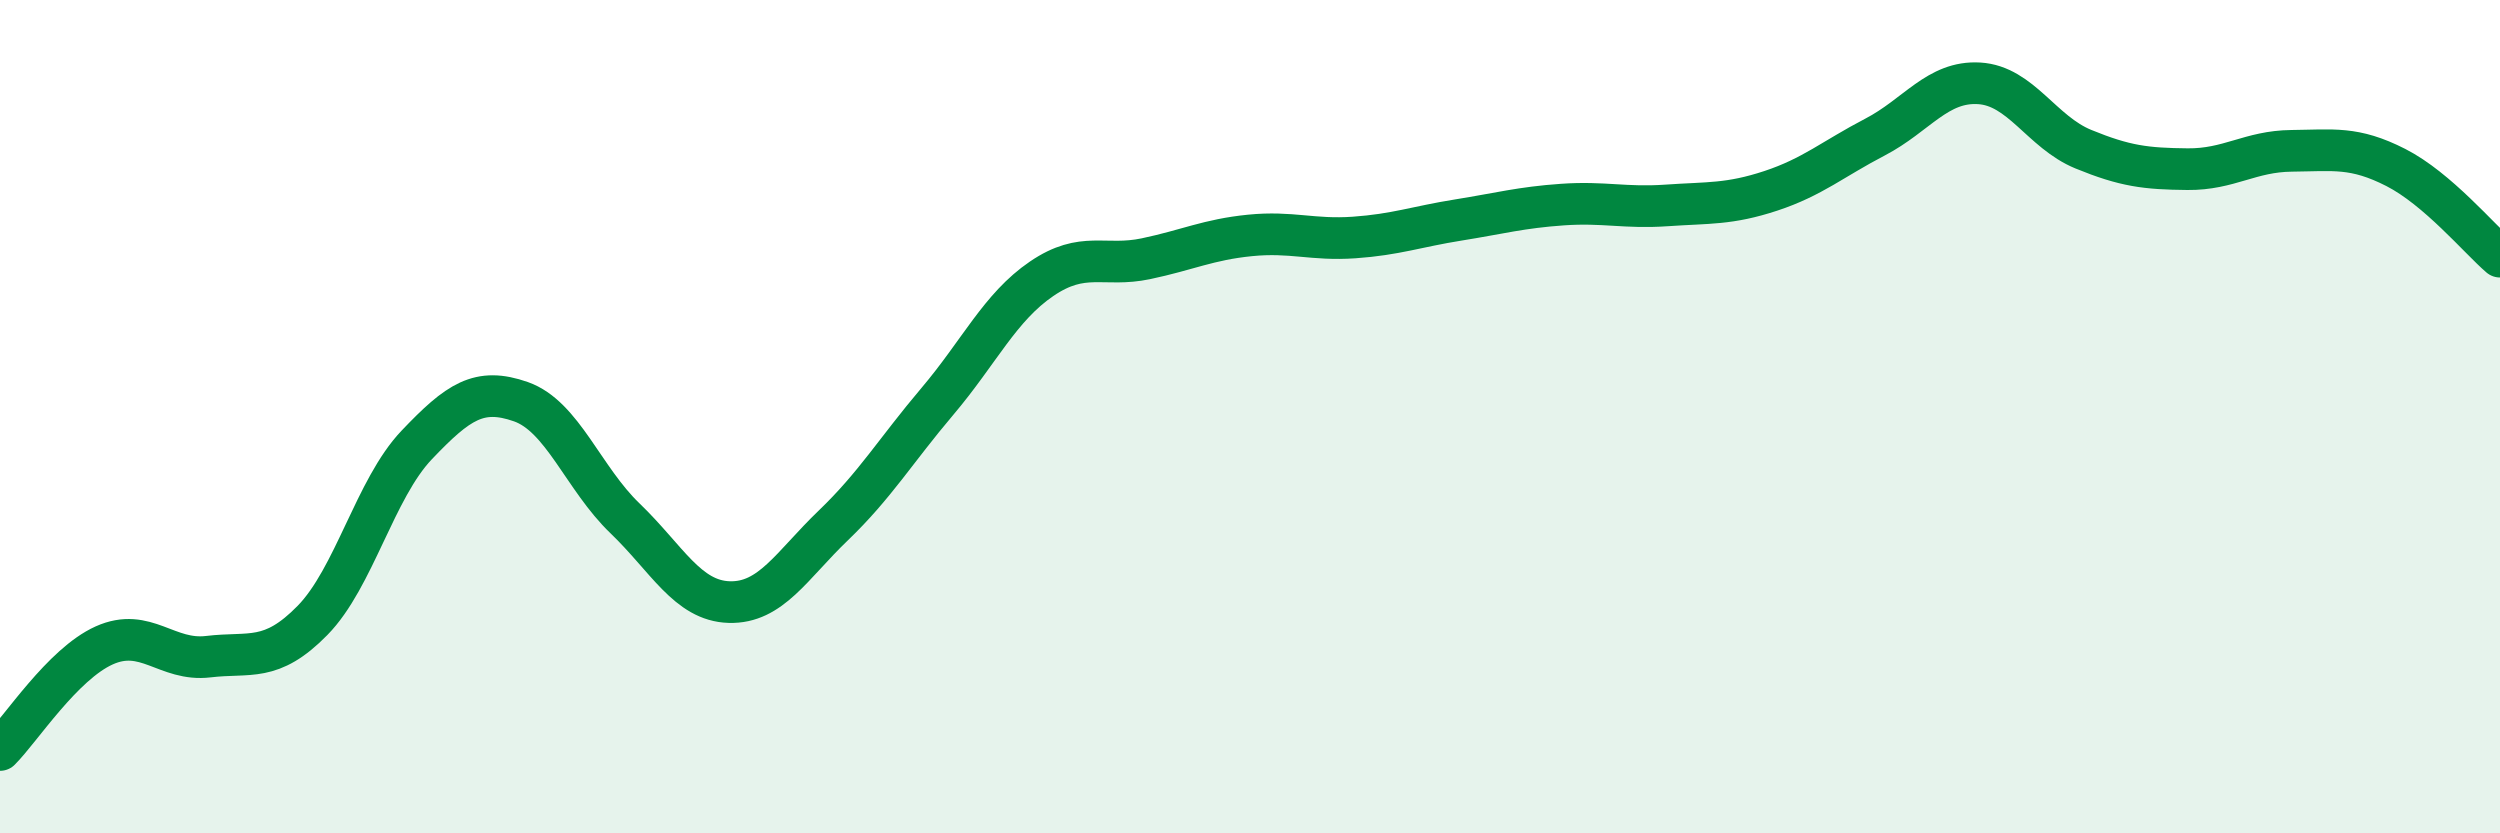 
    <svg width="60" height="20" viewBox="0 0 60 20" xmlns="http://www.w3.org/2000/svg">
      <path
        d="M 0,18 C 0.5,17.5 1.5,15.94 2.5,15.49 C 3.5,15.04 4,15.88 5,15.76 C 6,15.64 6.5,15.91 7.5,14.89 C 8.5,13.87 9,11.73 10,10.68 C 11,9.63 11.5,9.29 12.5,9.64 C 13.5,9.99 14,11.48 15,12.44 C 16,13.4 16.5,14.42 17.5,14.45 C 18.5,14.48 19,13.57 20,12.61 C 21,11.65 21.5,10.81 22.5,9.63 C 23.5,8.45 24,7.37 25,6.69 C 26,6.01 26.5,6.42 27.5,6.21 C 28.5,6 29,5.75 30,5.65 C 31,5.55 31.5,5.77 32.5,5.7 C 33.5,5.63 34,5.44 35,5.28 C 36,5.12 36.5,4.98 37.5,4.91 C 38.5,4.84 39,5 40,4.93 C 41,4.86 41.5,4.91 42.5,4.58 C 43.5,4.25 44,3.81 45,3.29 C 46,2.77 46.5,1.94 47.5,2 C 48.5,2.06 49,3.17 50,3.58 C 51,3.99 51.5,4.05 52.5,4.06 C 53.5,4.07 54,3.63 55,3.62 C 56,3.61 56.5,3.51 57.5,4.02 C 58.5,4.53 59.5,5.73 60,6.16L60 20L0 20Z"
        fill="#008740"
        opacity="0.1"
        stroke-linecap="round"
        stroke-linejoin="round"
      />
      <path
        d="M 0,18 C 0.5,17.5 1.5,15.94 2.5,15.49 C 3.5,15.04 4,15.88 5,15.76 C 6,15.64 6.5,15.91 7.5,14.89 C 8.5,13.87 9,11.73 10,10.68 C 11,9.63 11.5,9.29 12.5,9.64 C 13.5,9.99 14,11.48 15,12.44 C 16,13.4 16.5,14.42 17.5,14.45 C 18.5,14.48 19,13.57 20,12.61 C 21,11.65 21.5,10.81 22.5,9.63 C 23.5,8.45 24,7.37 25,6.69 C 26,6.01 26.5,6.42 27.5,6.21 C 28.5,6 29,5.75 30,5.65 C 31,5.55 31.5,5.77 32.5,5.7 C 33.5,5.63 34,5.44 35,5.28 C 36,5.12 36.5,4.98 37.5,4.91 C 38.5,4.84 39,5 40,4.93 C 41,4.86 41.5,4.91 42.5,4.58 C 43.5,4.25 44,3.81 45,3.29 C 46,2.77 46.5,1.94 47.5,2 C 48.5,2.06 49,3.17 50,3.58 C 51,3.99 51.5,4.05 52.5,4.06 C 53.5,4.07 54,3.63 55,3.62 C 56,3.61 56.5,3.51 57.5,4.02 C 58.5,4.53 59.5,5.73 60,6.16"
        stroke="#008740"
        stroke-width="1"
        fill="none"
        stroke-linecap="round"
        stroke-linejoin="round"
      />
    </svg>
  